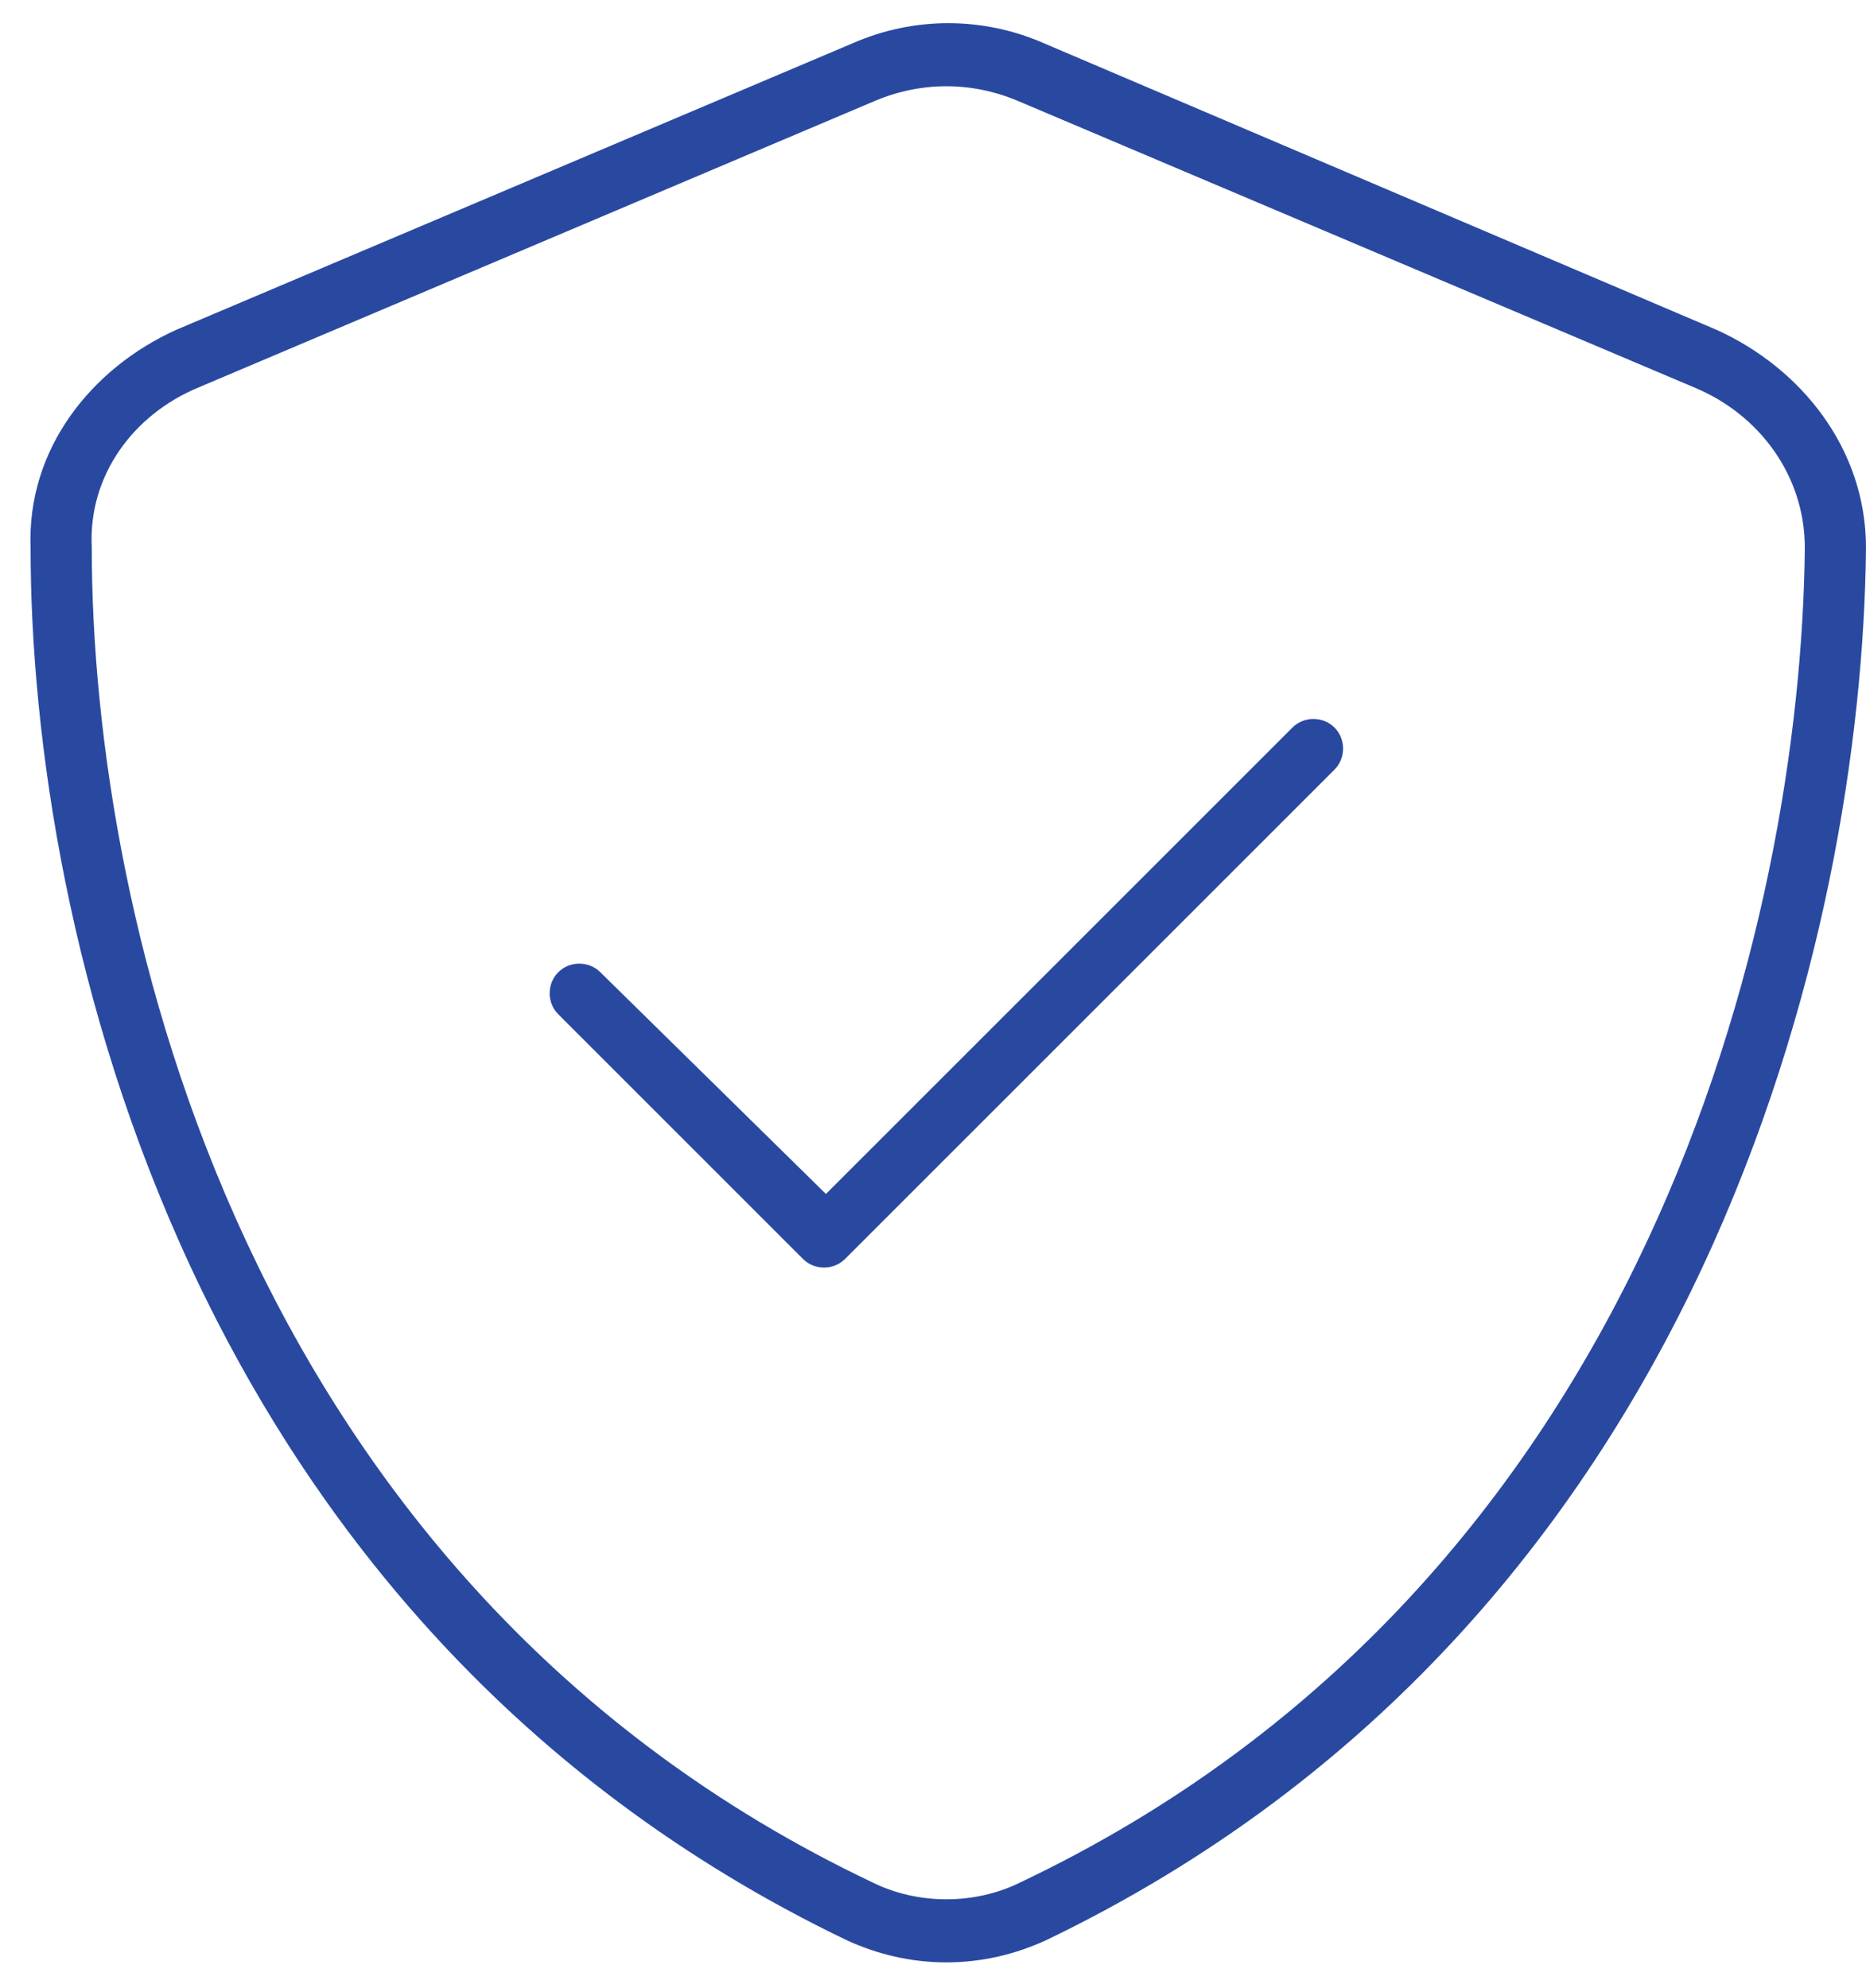 <svg width="61" height="65" viewBox="0 0 61 65" fill="none" xmlns="http://www.w3.org/2000/svg">
<path d="M28.625 3.289L6.5 12.664C4.375 13.539 2.875 15.539 3 17.914C3 30.039 8 51.789 28.5 61.539C30 62.289 31.875 62.289 33.375 61.539C53.875 51.789 58.875 30.039 59 17.914C59 15.539 57.5 13.539 55.375 12.664L33.25 3.289C31.75 2.664 30.125 2.664 28.625 3.289ZM34.125 1.414L56.125 10.789C58.875 12.039 61 14.664 61 17.914C60.875 30.414 55.75 53.039 34.25 63.414C32.125 64.414 29.75 64.414 27.625 63.414C6.125 53.039 1 30.414 1 17.914C0.875 14.664 3 12.039 5.75 10.789L27.875 1.414C29.875 0.539 32.125 0.539 34.125 1.414ZM43.625 25.164L27.625 41.164C27.25 41.539 26.625 41.539 26.25 41.164L18.25 33.164C17.875 32.789 17.875 32.164 18.25 31.789C18.625 31.414 19.25 31.414 19.625 31.789L27 39.039L42.25 23.789C42.625 23.414 43.25 23.414 43.625 23.789C44 24.164 44 24.789 43.625 25.164Z" fill="#2949A1"/>
</svg>
